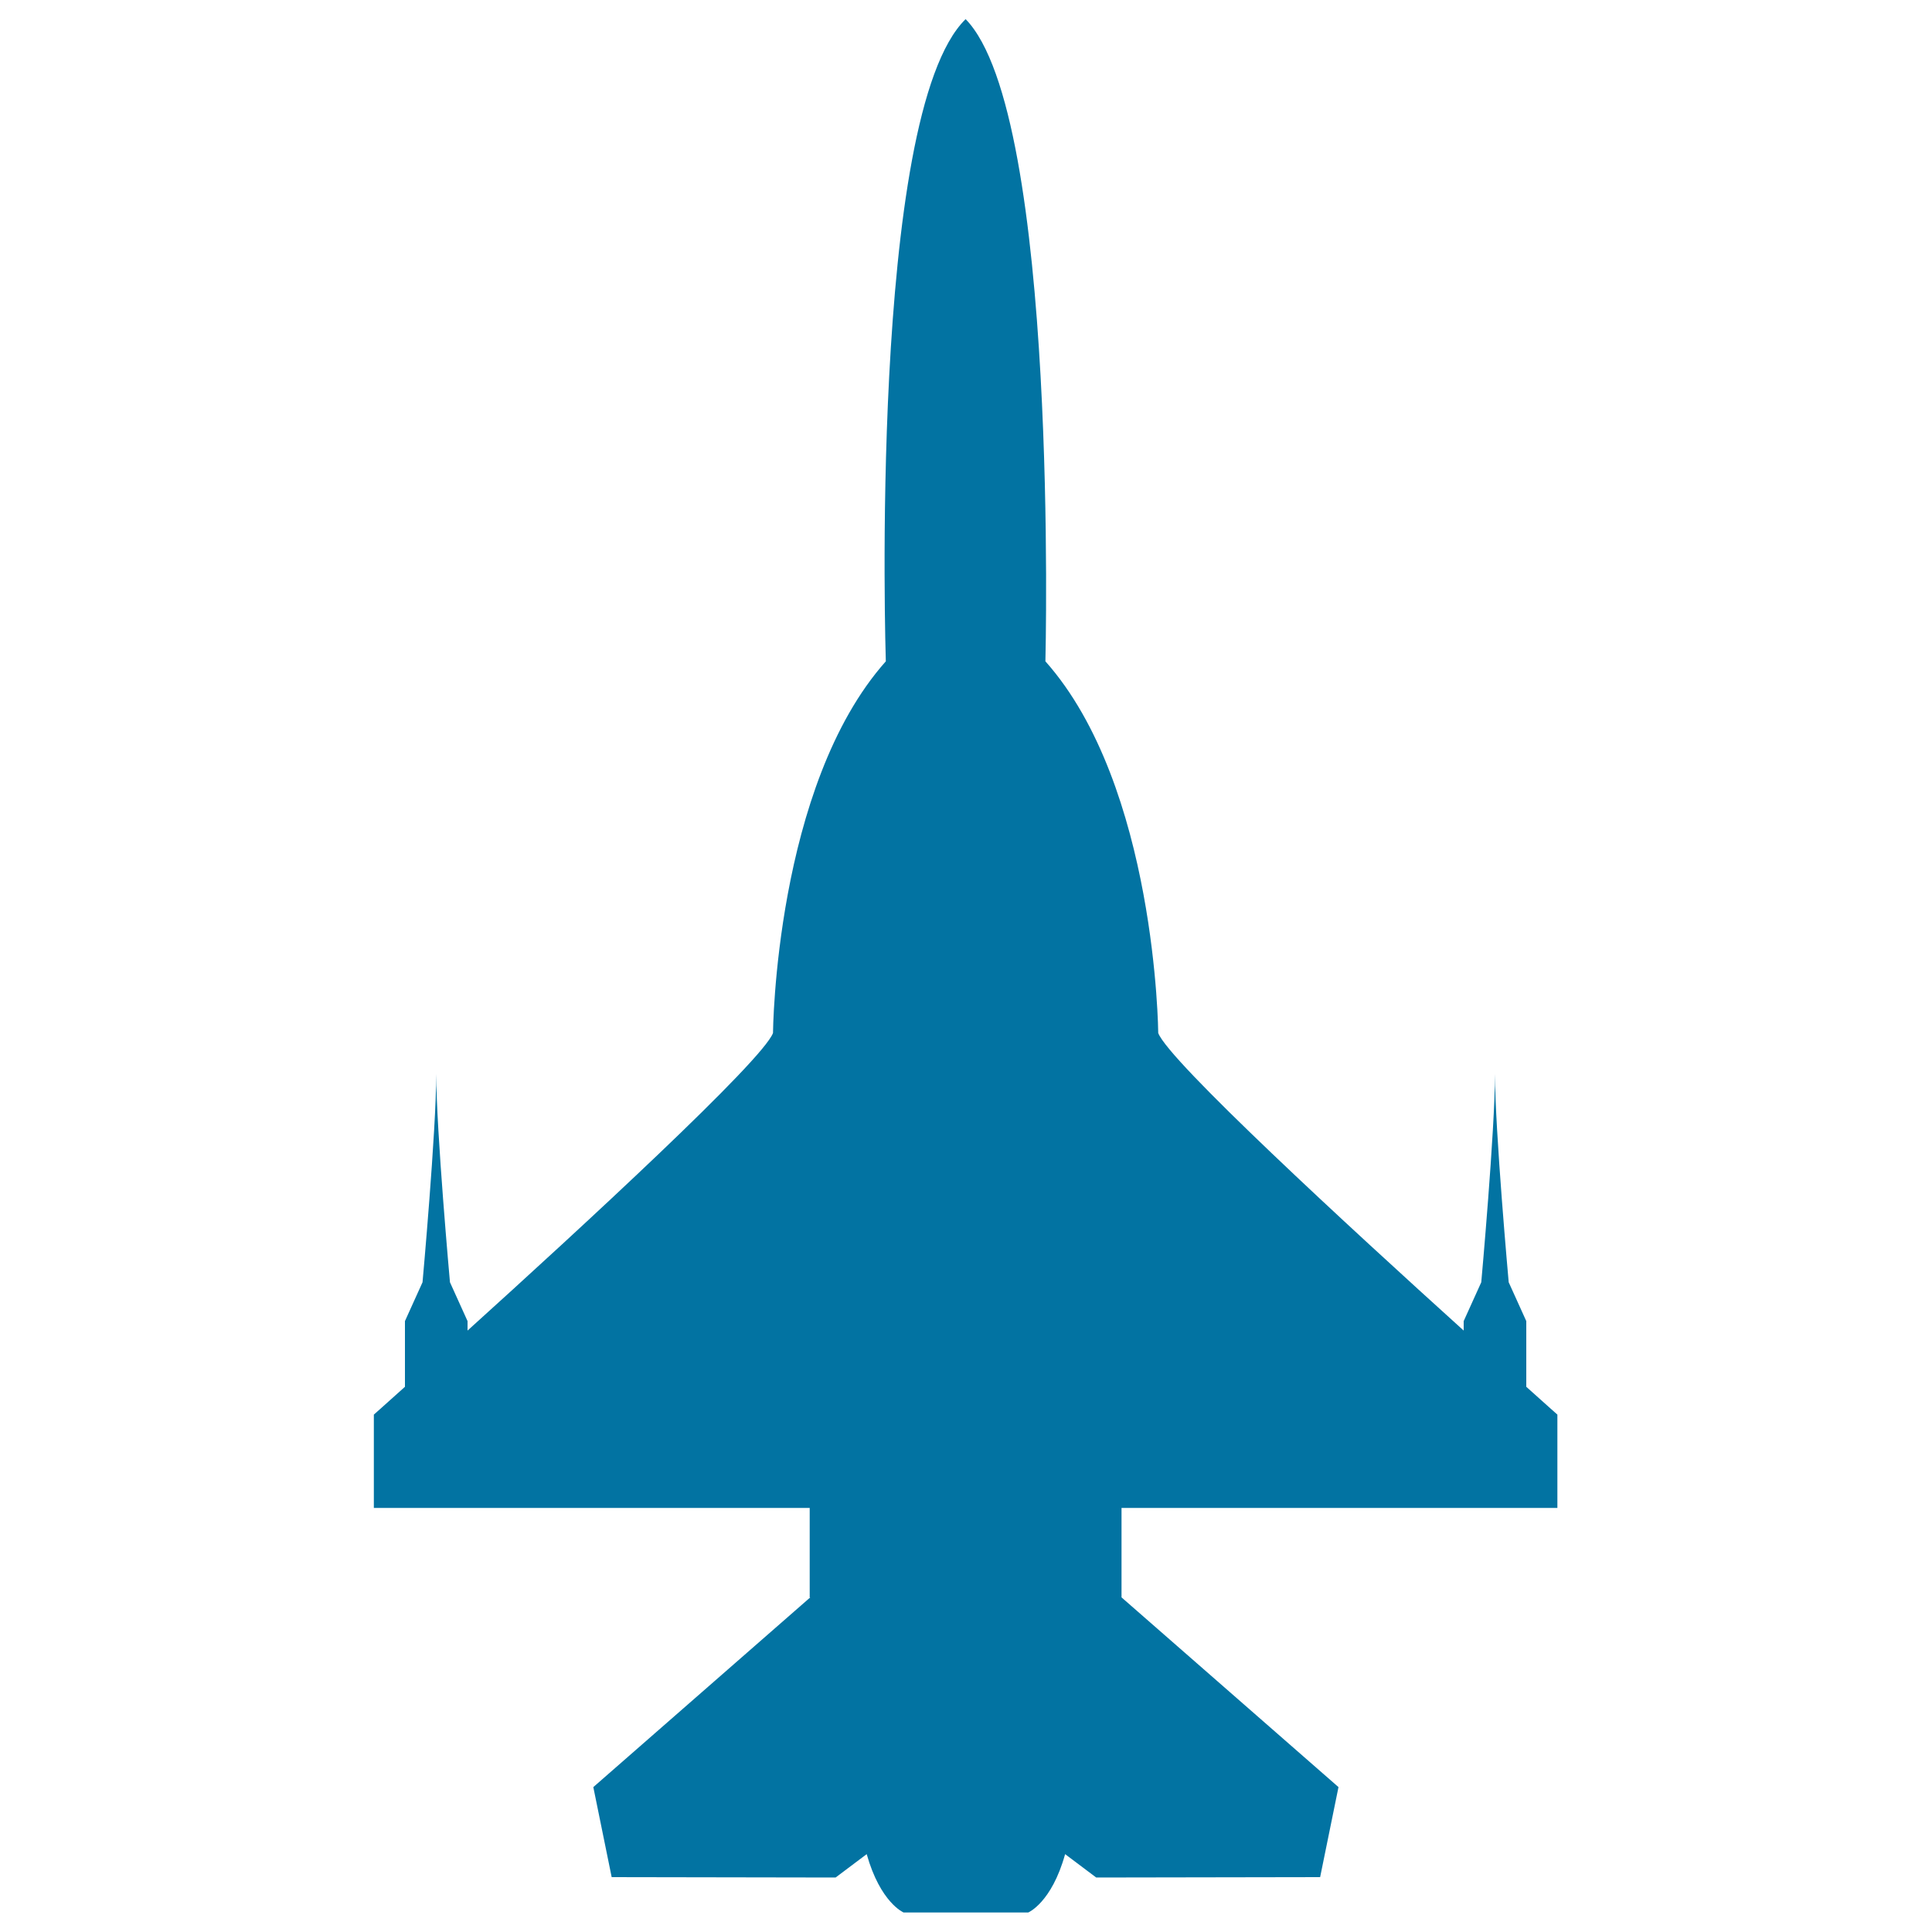 <svg xmlns="http://www.w3.org/2000/svg" viewBox="0 0 1000 1000" style="fill:#0273a2">
<title>Military aircraft silhouette SVG icon</title>
<path d="M419.4,826.8L307.1,925l9.5,46.6l115.9,0.2l16.1-12.1c7.1,25.2,19.1,30.2,19.1,30.2H500h32.2c0,0,12.1-5,19.1-30.2l16.1,12.1l115.9-0.2l9.5-46.6l-112.3-98.2v-46.3h225.6v-48.3c0,0-6.1-5.4-16.1-14.4v-34l-9.1-20.1c0,0-7.1-78.6-7.1-107.8c0,29.2-7.1,107.8-7.1,107.8l-9.1,20.1v4.9c-59.3-53.6-152.7-139.6-158.1-154c0,0-1-127.9-58.4-192.4c0,0,7.1-283-41.3-332.4c-50.4,49.3-41.3,332.4-41.3,332.4c-57.4,64.5-58.4,192.4-58.4,192.4c-5.5,14.4-98.8,100.4-158.1,154v-4.9l-9.1-20.1c0,0-7.1-78.6-7.1-107.8c0,29.2-7.1,107.8-7.1,107.8l-9.1,20.1v34c-10,9-16.1,14.4-16.1,14.4v48.3h225.6V826.8z"/>
</svg>